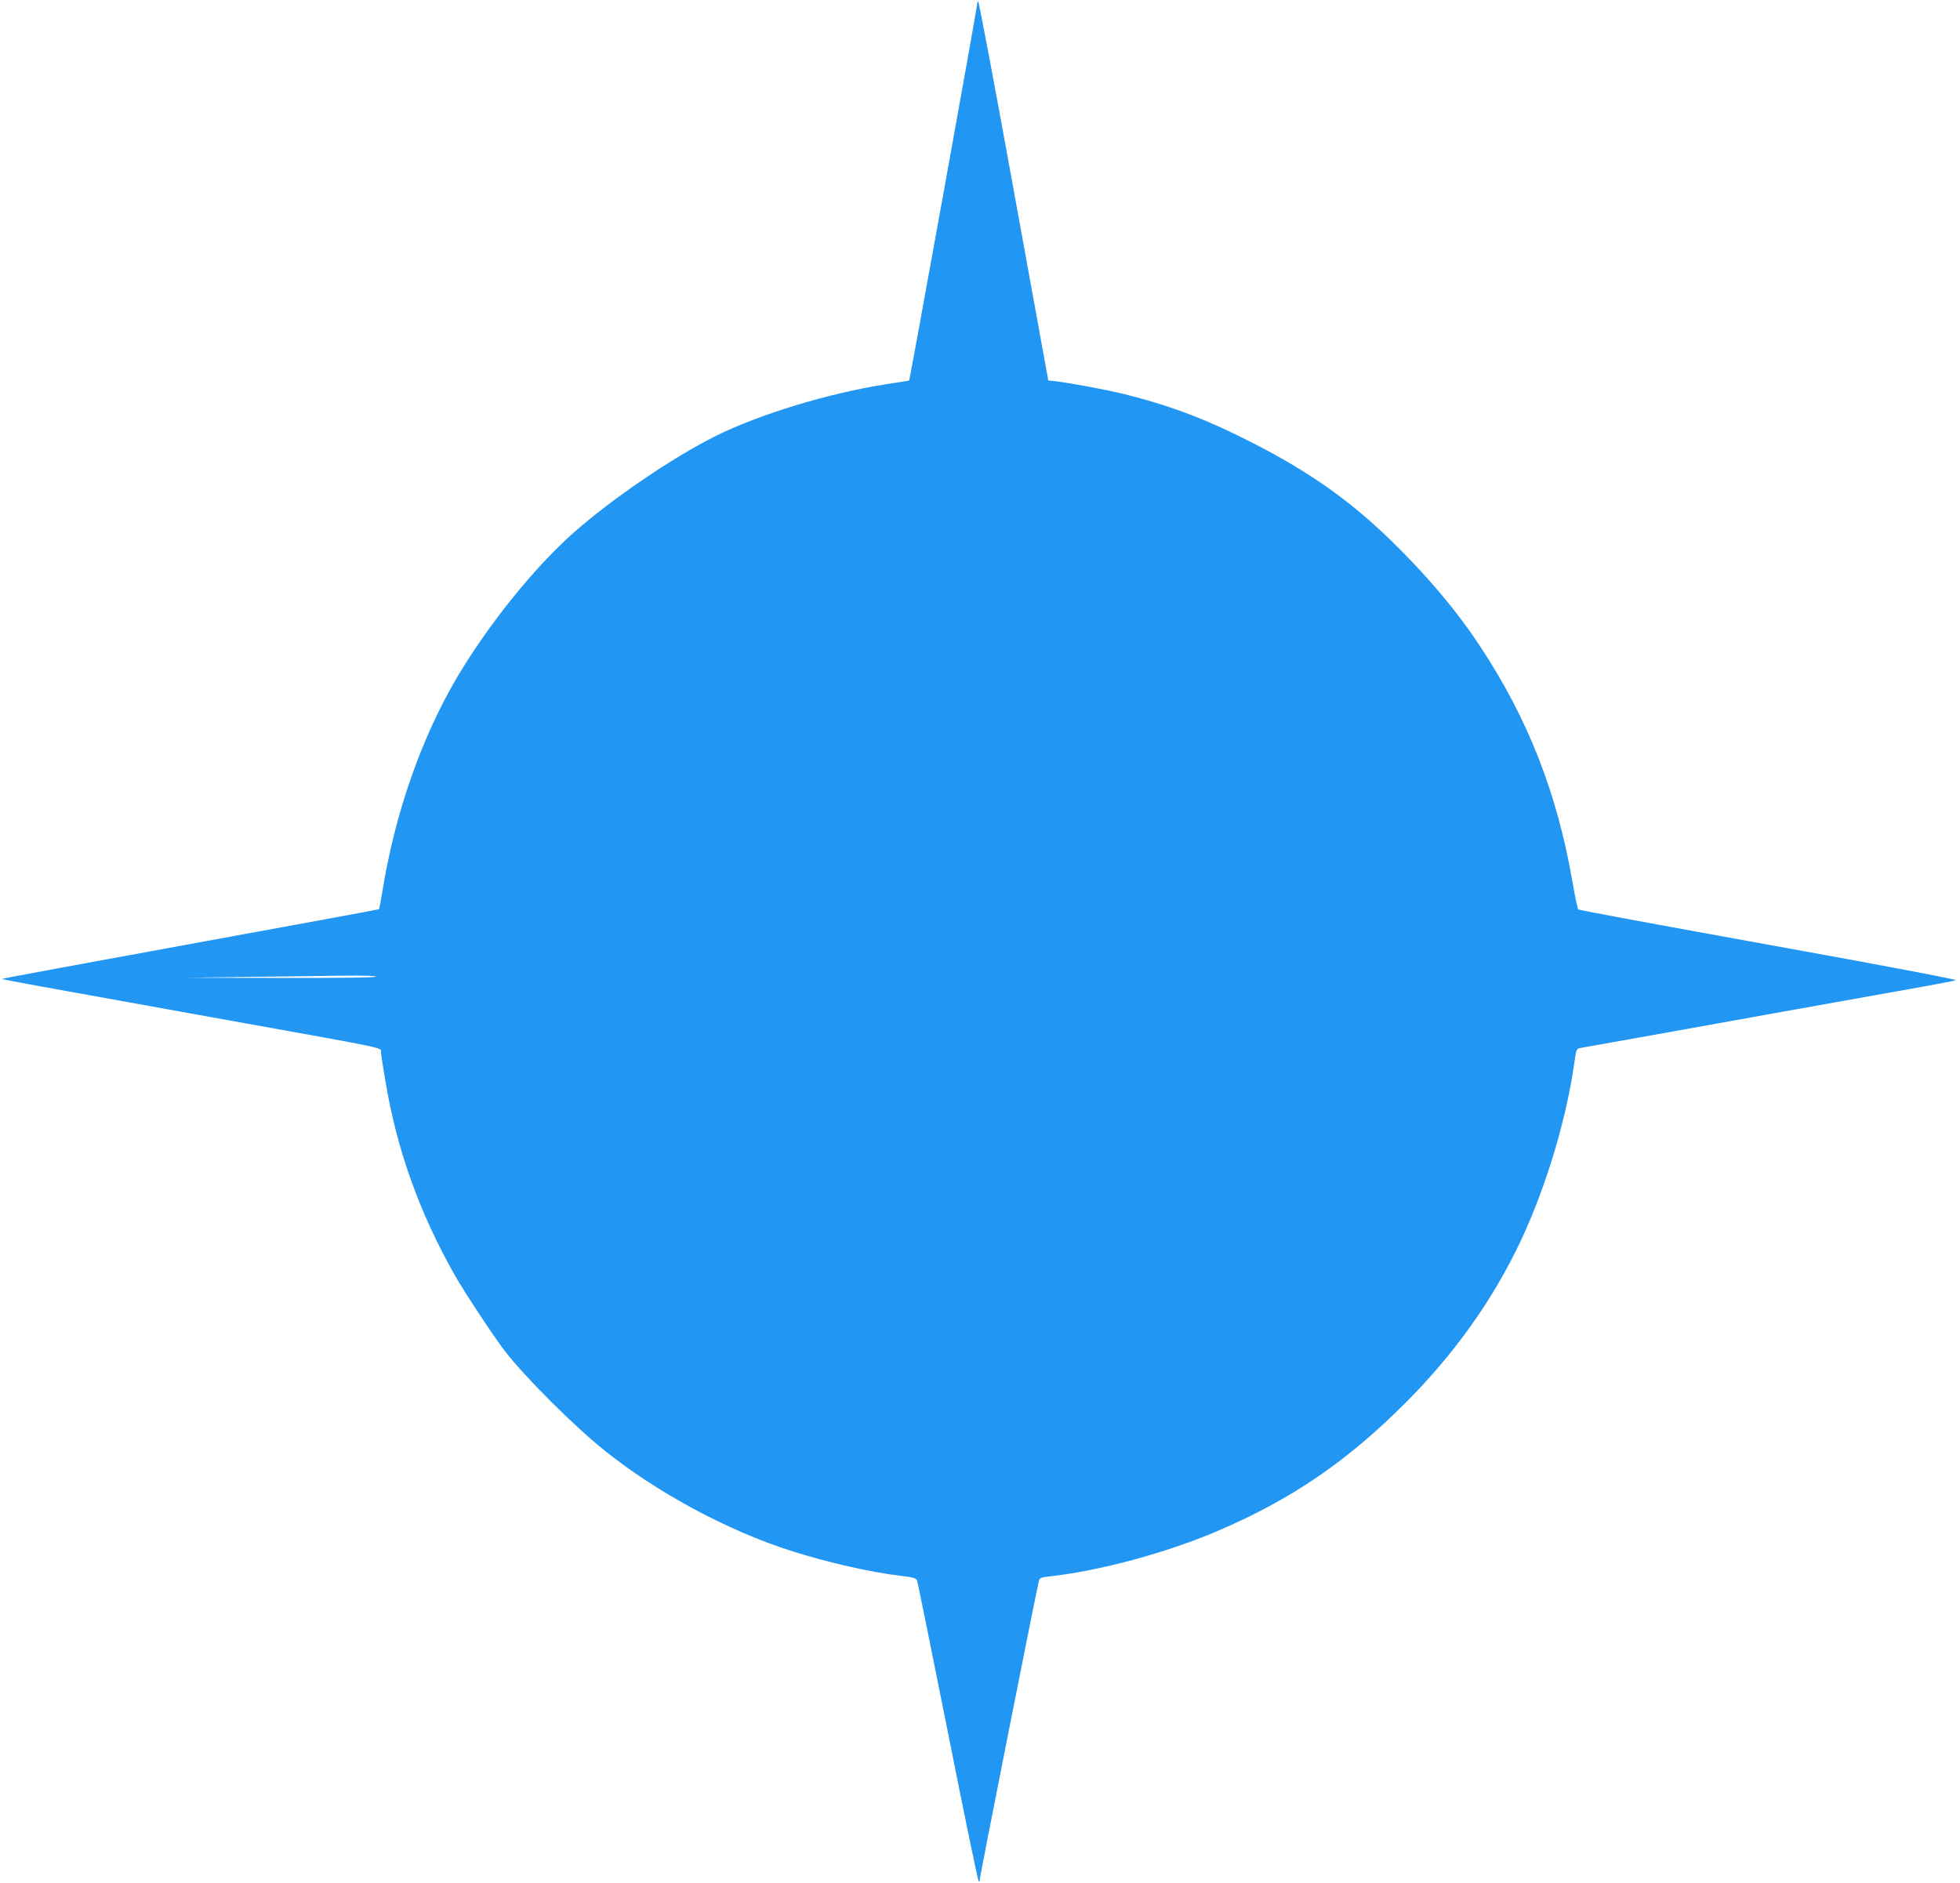 <?xml version="1.0" standalone="no"?>
<!DOCTYPE svg PUBLIC "-//W3C//DTD SVG 20010904//EN"
 "http://www.w3.org/TR/2001/REC-SVG-20010904/DTD/svg10.dtd">
<svg version="1.0" xmlns="http://www.w3.org/2000/svg"
 width="1280pt" height="1230pt" viewBox="0 0 1280 1230"
 preserveAspectRatio="xMidYMid meet">
<g transform="translate(0,1230) scale(0.1,-0.1)"
fill="#2196f3" stroke="none">
<path d="M6380 12265 c0 -23 -438 -2447 -443 -2451 -1 0 -67 -11 -147 -23
-380 -59 -832 -197 -1119 -340 -283 -142 -679 -412 -926 -631 -255 -226 -551
-593 -756 -937 -237 -399 -412 -900 -494 -1418 -9 -55 -18 -101 -20 -103 -1
-2 -555 -104 -1230 -227 -675 -123 -1229 -226 -1231 -228 -4 -4 202 -41 1486
-272 1078 -194 984 -174 988 -210 1 -16 14 -97 28 -180 74 -448 220 -859 452
-1270 60 -107 254 -401 330 -500 129 -168 455 -493 652 -650 342 -274 799
-520 1210 -652 241 -77 525 -142 723 -165 85 -10 100 -15 106 -32 5 -12 95
-459 202 -993 106 -535 197 -973 201 -973 5 0 8 10 8 23 0 17 364 1858 385
1943 4 18 15 22 67 28 324 35 766 154 1100 297 482 206 848 456 1233 843 298
300 535 626 712 981 179 356 330 842 384 1232 12 87 14 93 38 98 14 2 229 41
476 85 248 45 626 112 840 151 215 38 554 99 755 135 201 35 373 68 383 72 11
4 -466 95 -1220 231 -681 123 -1242 227 -1246 231 -5 4 -21 83 -37 176 -101
585 -291 1070 -606 1546 -157 237 -346 460 -585 693 -288 279 -573 474 -994
680 -253 124 -464 201 -739 270 -120 30 -375 77 -470 87 l-30 3 -225 1238
c-123 680 -228 1237 -233 1237 -4 0 -8 -11 -8 -25z m-3925 -6344 c-3 -6 -246
-9 -623 -8 l-617 1 425 6 c234 3 514 6 623 8 122 1 196 -2 192 -7z"/>
</g>
</svg>

